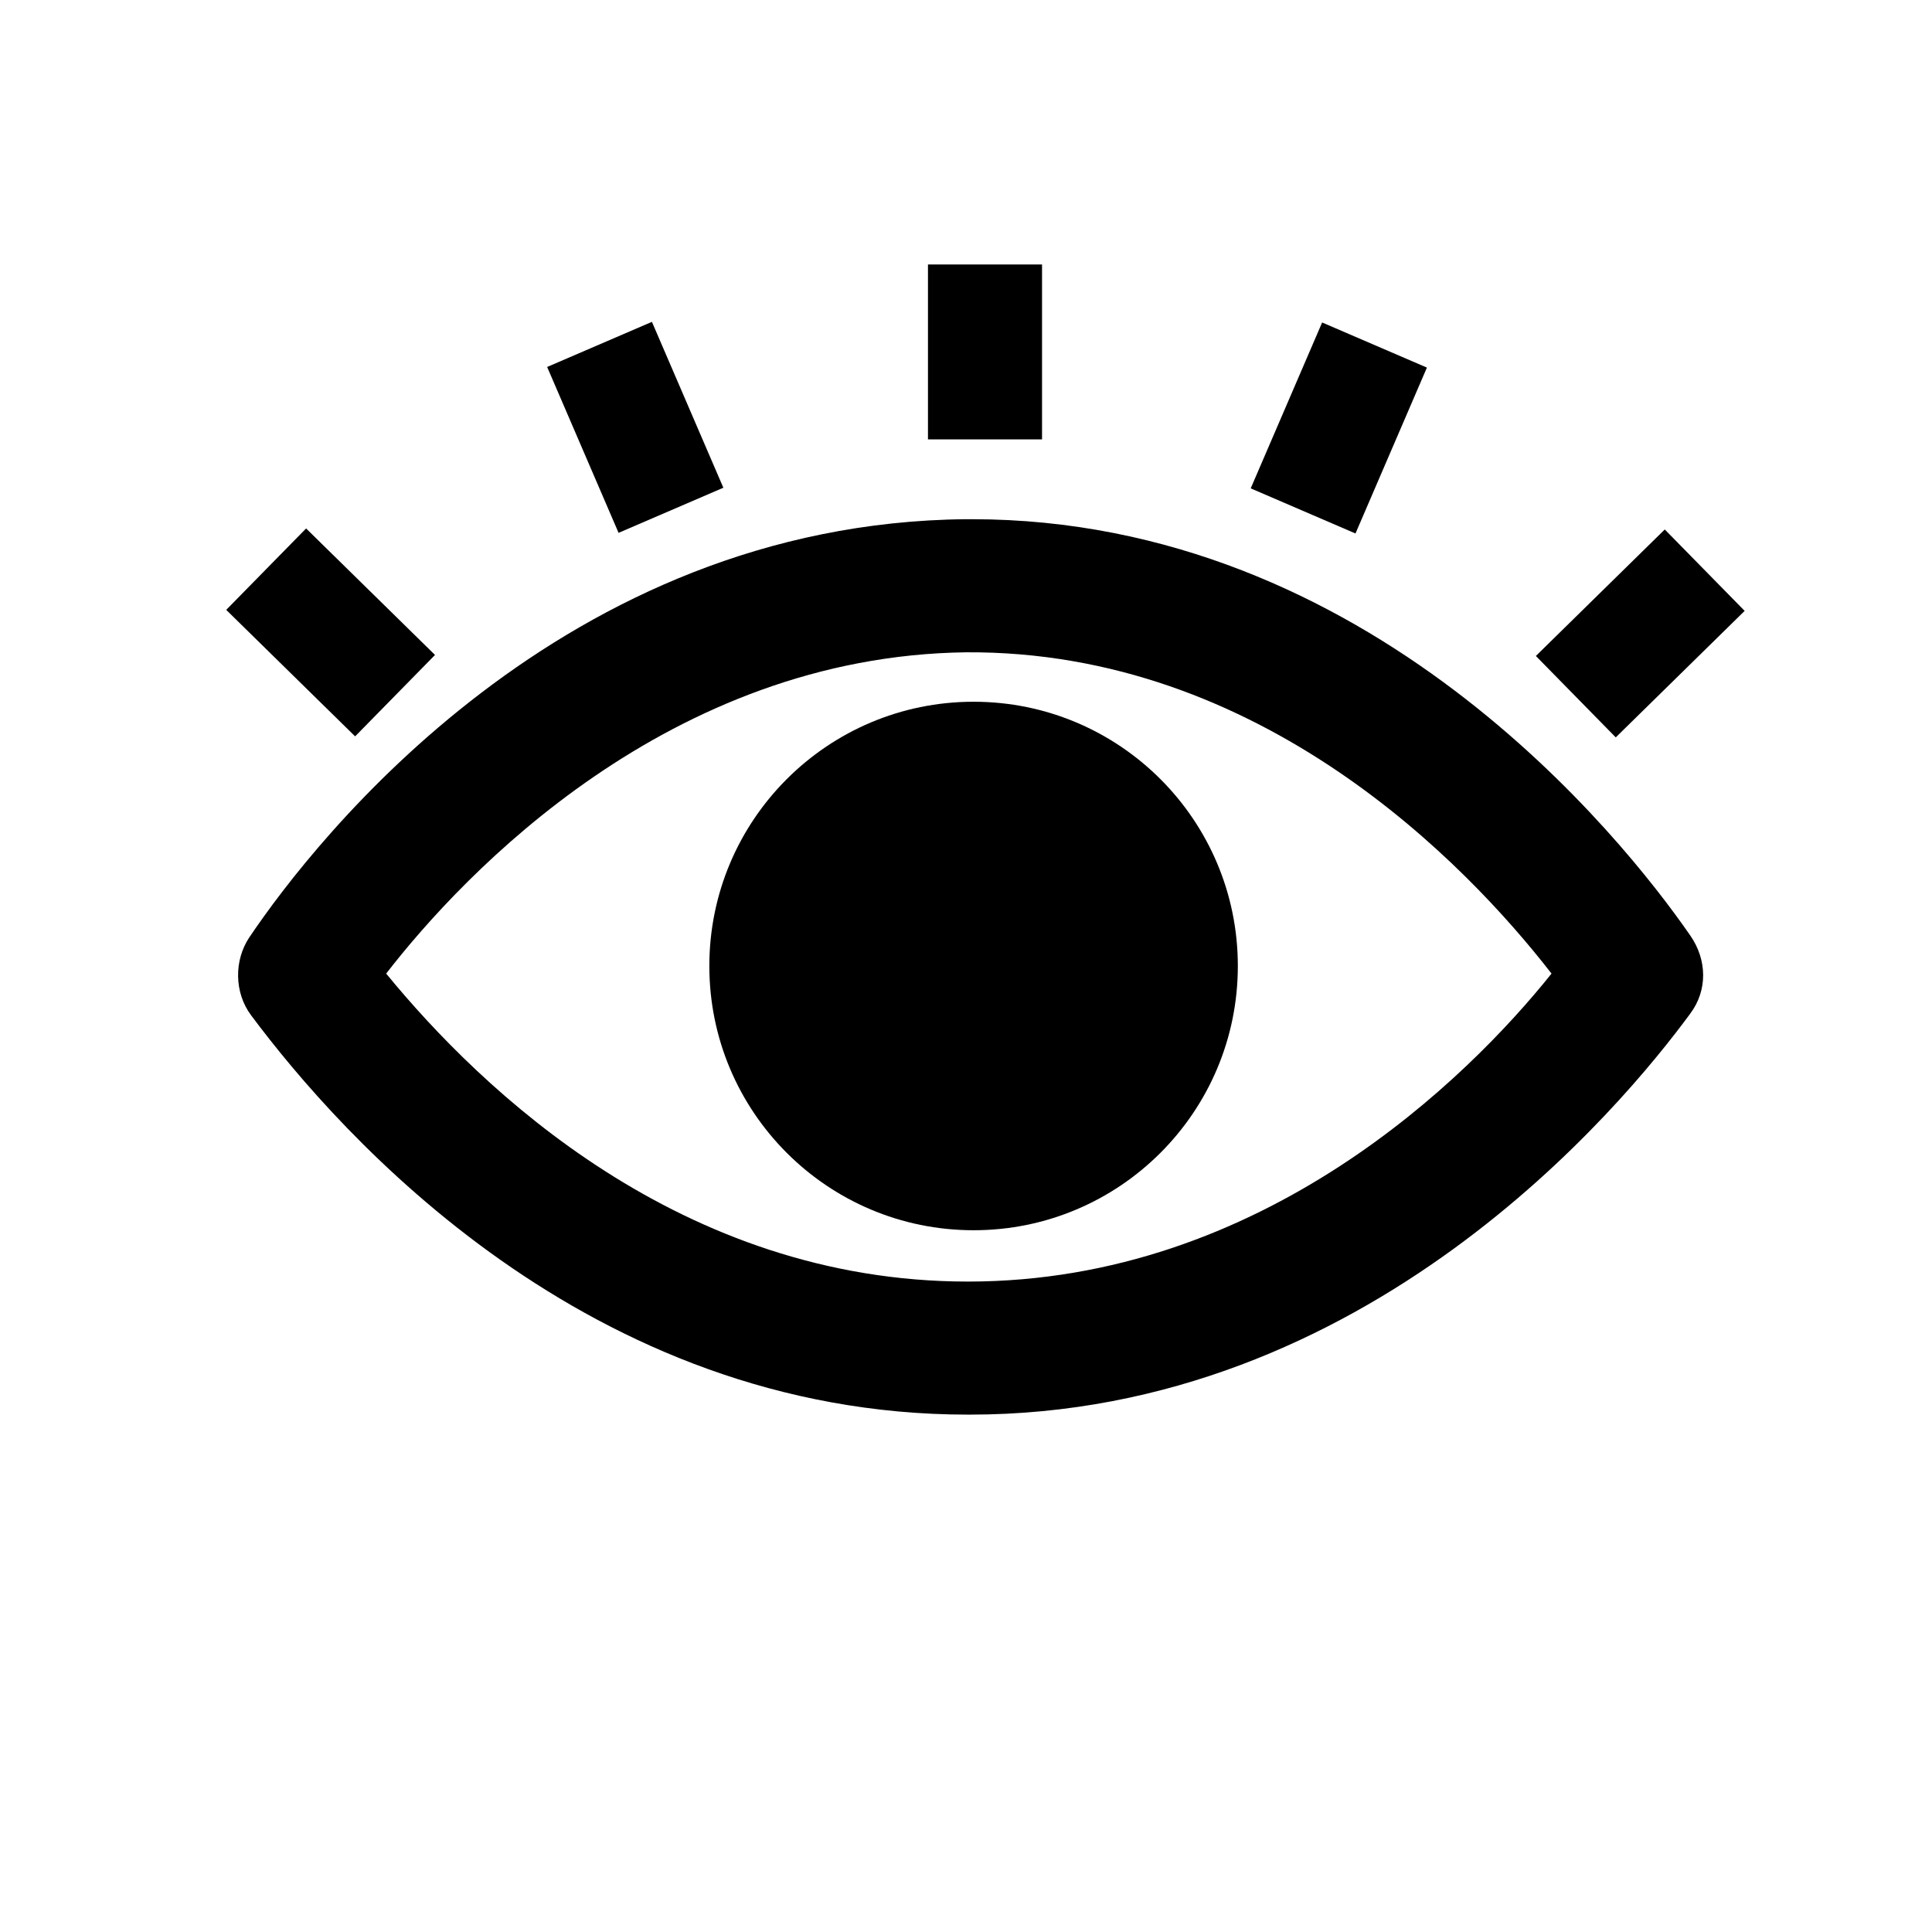<?xml version="1.0" encoding="UTF-8"?>
<!-- The Best Svg Icon site in the world: iconSvg.co, Visit us! https://iconsvg.co -->
<svg fill="#000000" width="800px" height="800px" version="1.1" viewBox="144 144 512 512" xmlns="http://www.w3.org/2000/svg">
 <g>
  <path d="m591.95 412.59c4.535-6.047 4.535-14.105 0-20.656-18.137-26.199-85.145-110.34-190.44-110.34h-1.512c-106.81 1.008-172.3 84.641-189.94 110.84-4.031 6.047-4.031 14.609 0.504 20.656 23.68 31.738 89.176 105.8 189.94 105.8h0.504c105.3 0 172.81-81.617 190.95-106.3zm-191.45 71.039s-0.504 0 0 0c-76.074 0-128.98-50.883-154.16-81.617 20.656-26.703 75.066-84.137 153.66-85.145 78.09-0.504 132.5 55.922 155.17 85.145-22.168 27.707-76.578 81.617-154.67 81.617z"/>
  <path d="m472.04 400c0 38.676-31.352 70.027-70.027 70.027-38.68 0-70.031-31.352-70.031-70.027s31.352-70.031 70.031-70.031c38.676 0 70.027 31.355 70.027 70.031"/>
  <path d="m289 241.25 27.766-11.957 18.93 43.961-27.766 11.957z"/>
  <path d="m203.95 305.62 21.172-21.574 34.16 33.523-21.172 21.574z"/>
  <path d="m389.92 214.09h30.23v46.352h-30.23z"/>
  <path d="m475.45 273.42 18.93-43.961 27.766 11.957-18.93 43.961z"/>
  <path d="m551.02 317.84 34.16-33.523 21.172 21.574-34.16 33.523z"/>
 </g>
</svg>